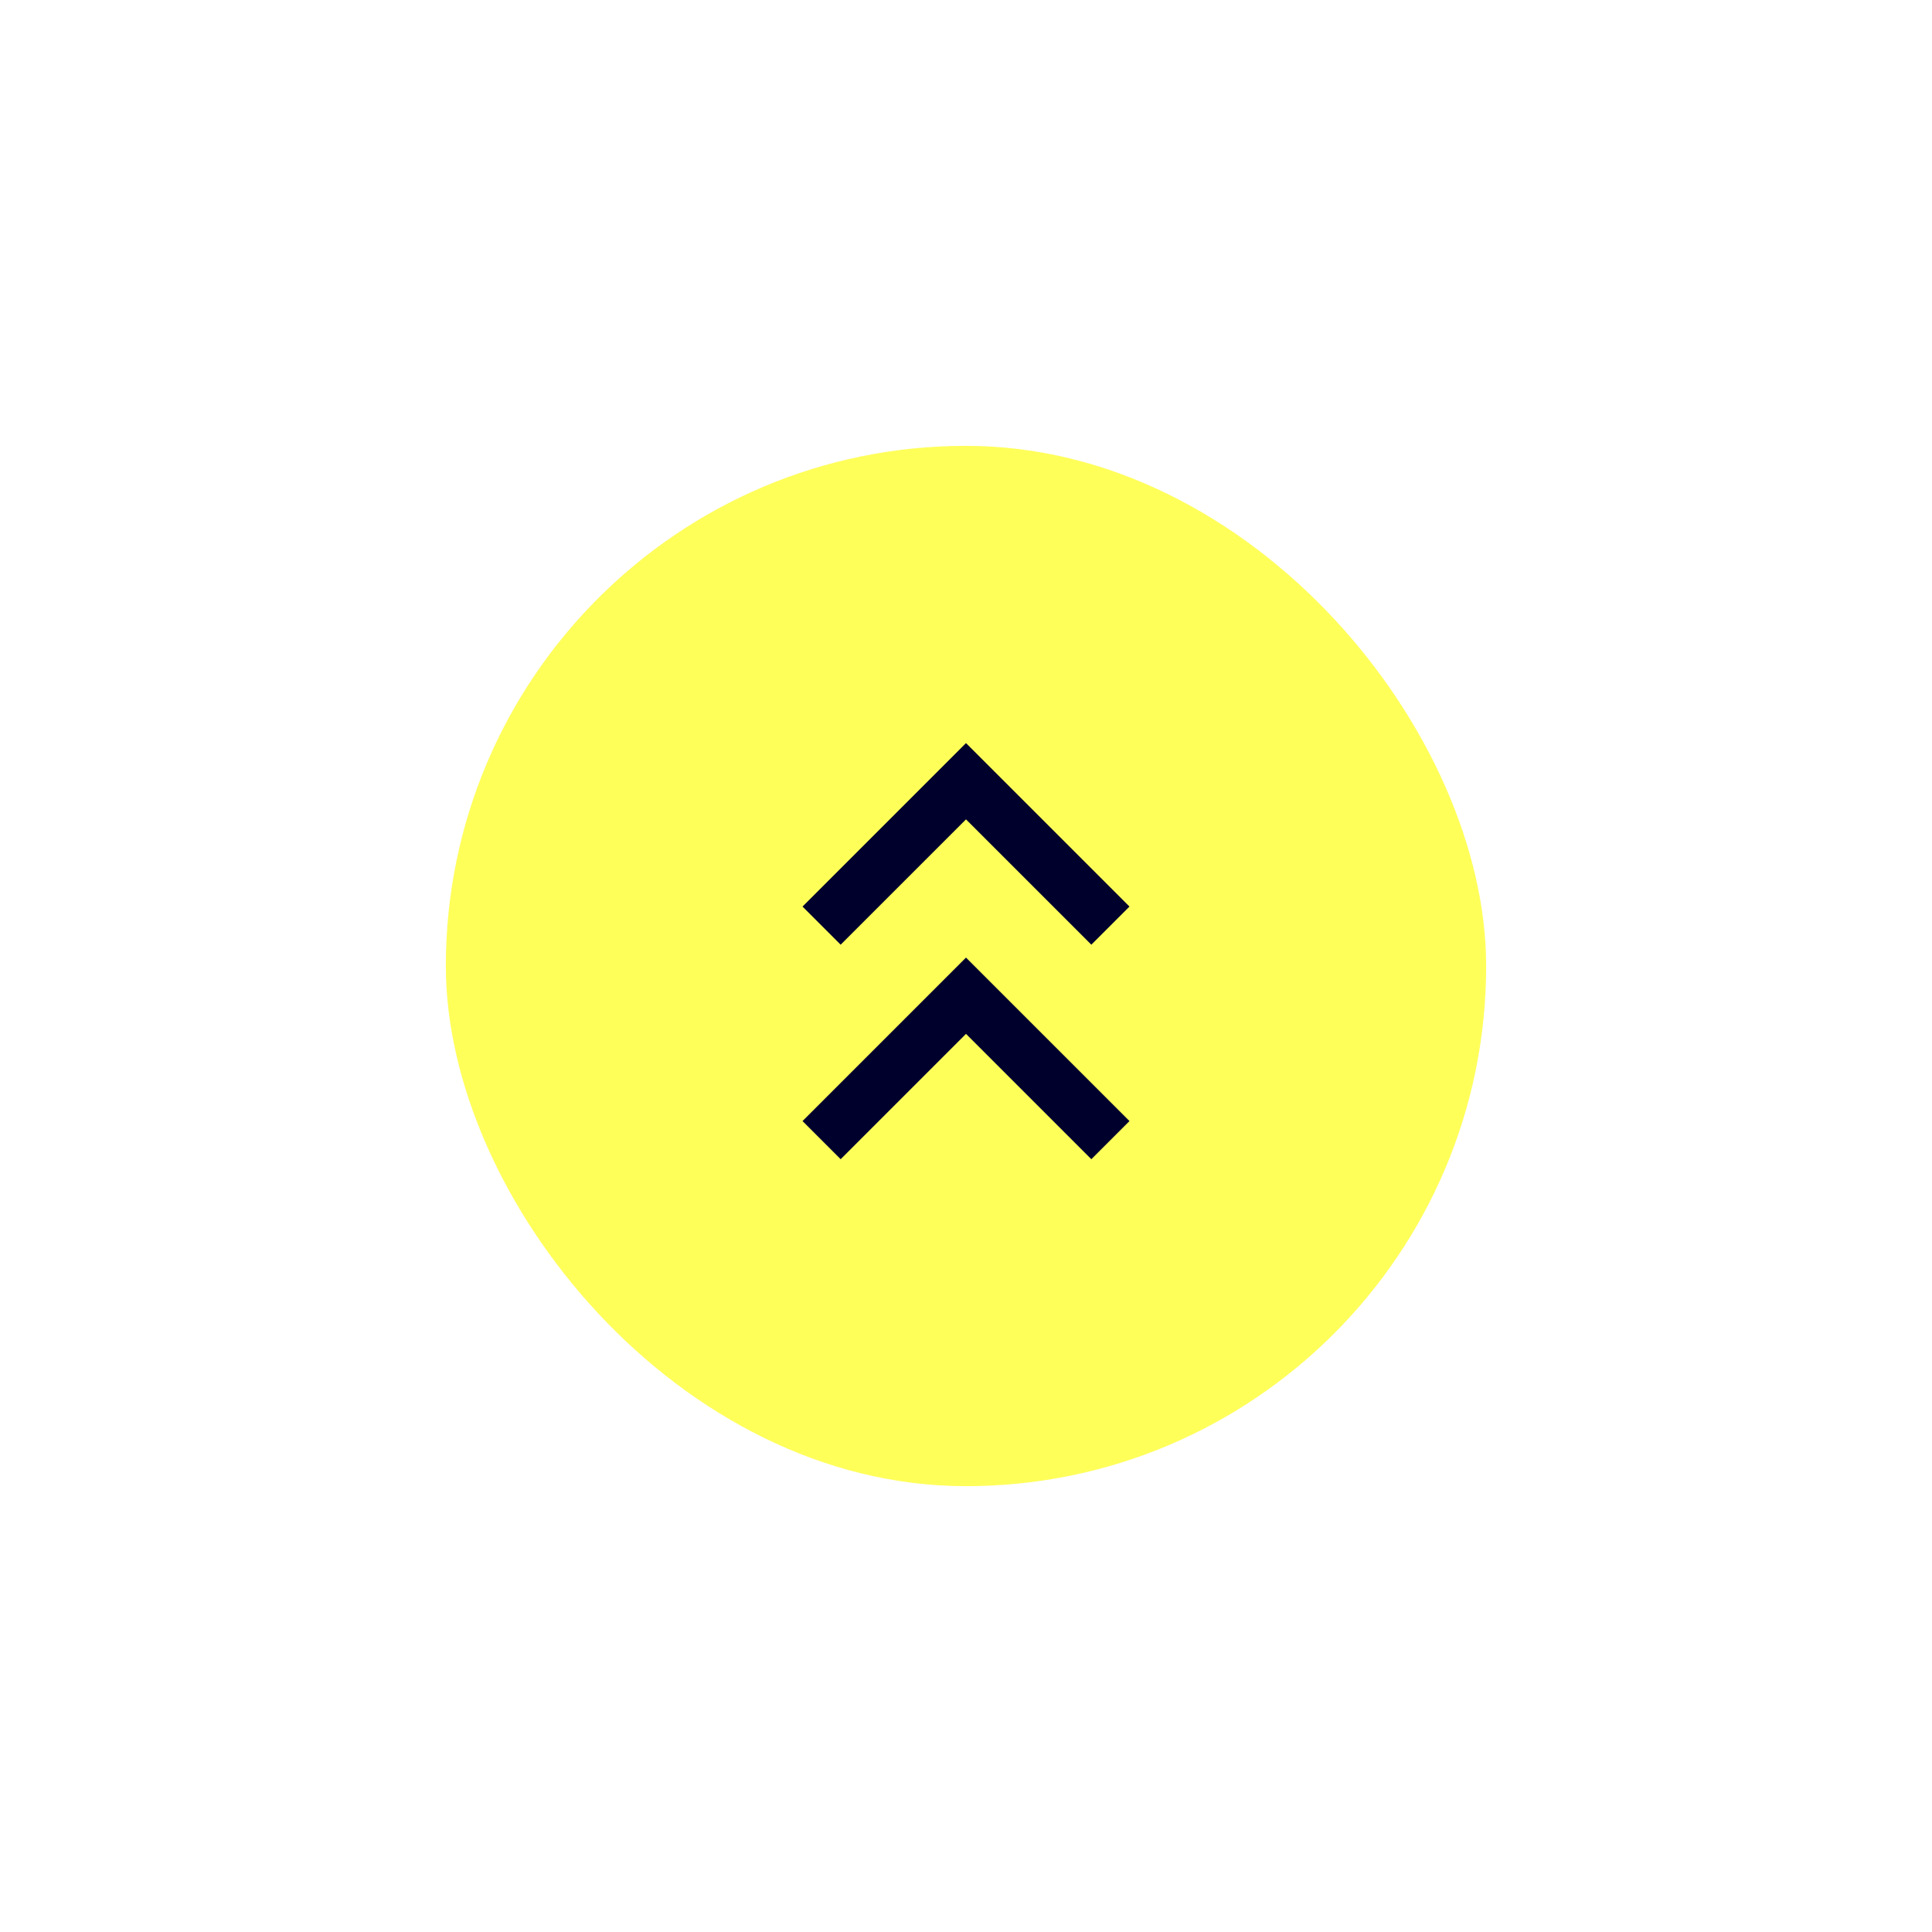 <svg width="65" height="65" viewBox="0 0 65 65" fill="none" xmlns="http://www.w3.org/2000/svg">
<g filter="url(#filter0_d_12656_82581)">
<rect x="50" y="54" width="35" height="35" rx="17.5" transform="rotate(180 50 54)" fill="#FFFF5A"/>
<path d="M32.5 36.217L38 41.717L36.717 43L32.5 38.783L28.283 43L27 41.717L32.5 36.217Z" fill="#00002D"/>
<path d="M32.5 29L38 34.5L36.717 35.783L32.5 31.567L28.283 35.783L27 34.5L32.5 29Z" fill="#00002D"/>
</g>
<defs>
<filter id="filter0_d_12656_82581" x="0" y="0" width="65" height="65" filterUnits="userSpaceOnUse" color-interpolation-filters="sRGB">
<feFlood flood-opacity="0" result="BackgroundImageFix"/>
<feColorMatrix in="SourceAlpha" type="matrix" values="0 0 0 0 0 0 0 0 0 0 0 0 0 0 0 0 0 0 127 0" result="hardAlpha"/>
<feOffset dy="-4"/>
<feGaussianBlur stdDeviation="7.5"/>
<feComposite in2="hardAlpha" operator="out"/>
<feColorMatrix type="matrix" values="0 0 0 0 0 0 0 0 0 0 0 0 0 0 0.176 0 0 0 0.2 0"/>
<feBlend mode="normal" in2="BackgroundImageFix" result="effect1_dropShadow_12656_82581"/>
<feBlend mode="normal" in="SourceGraphic" in2="effect1_dropShadow_12656_82581" result="shape"/>
</filter>
</defs>
</svg>
